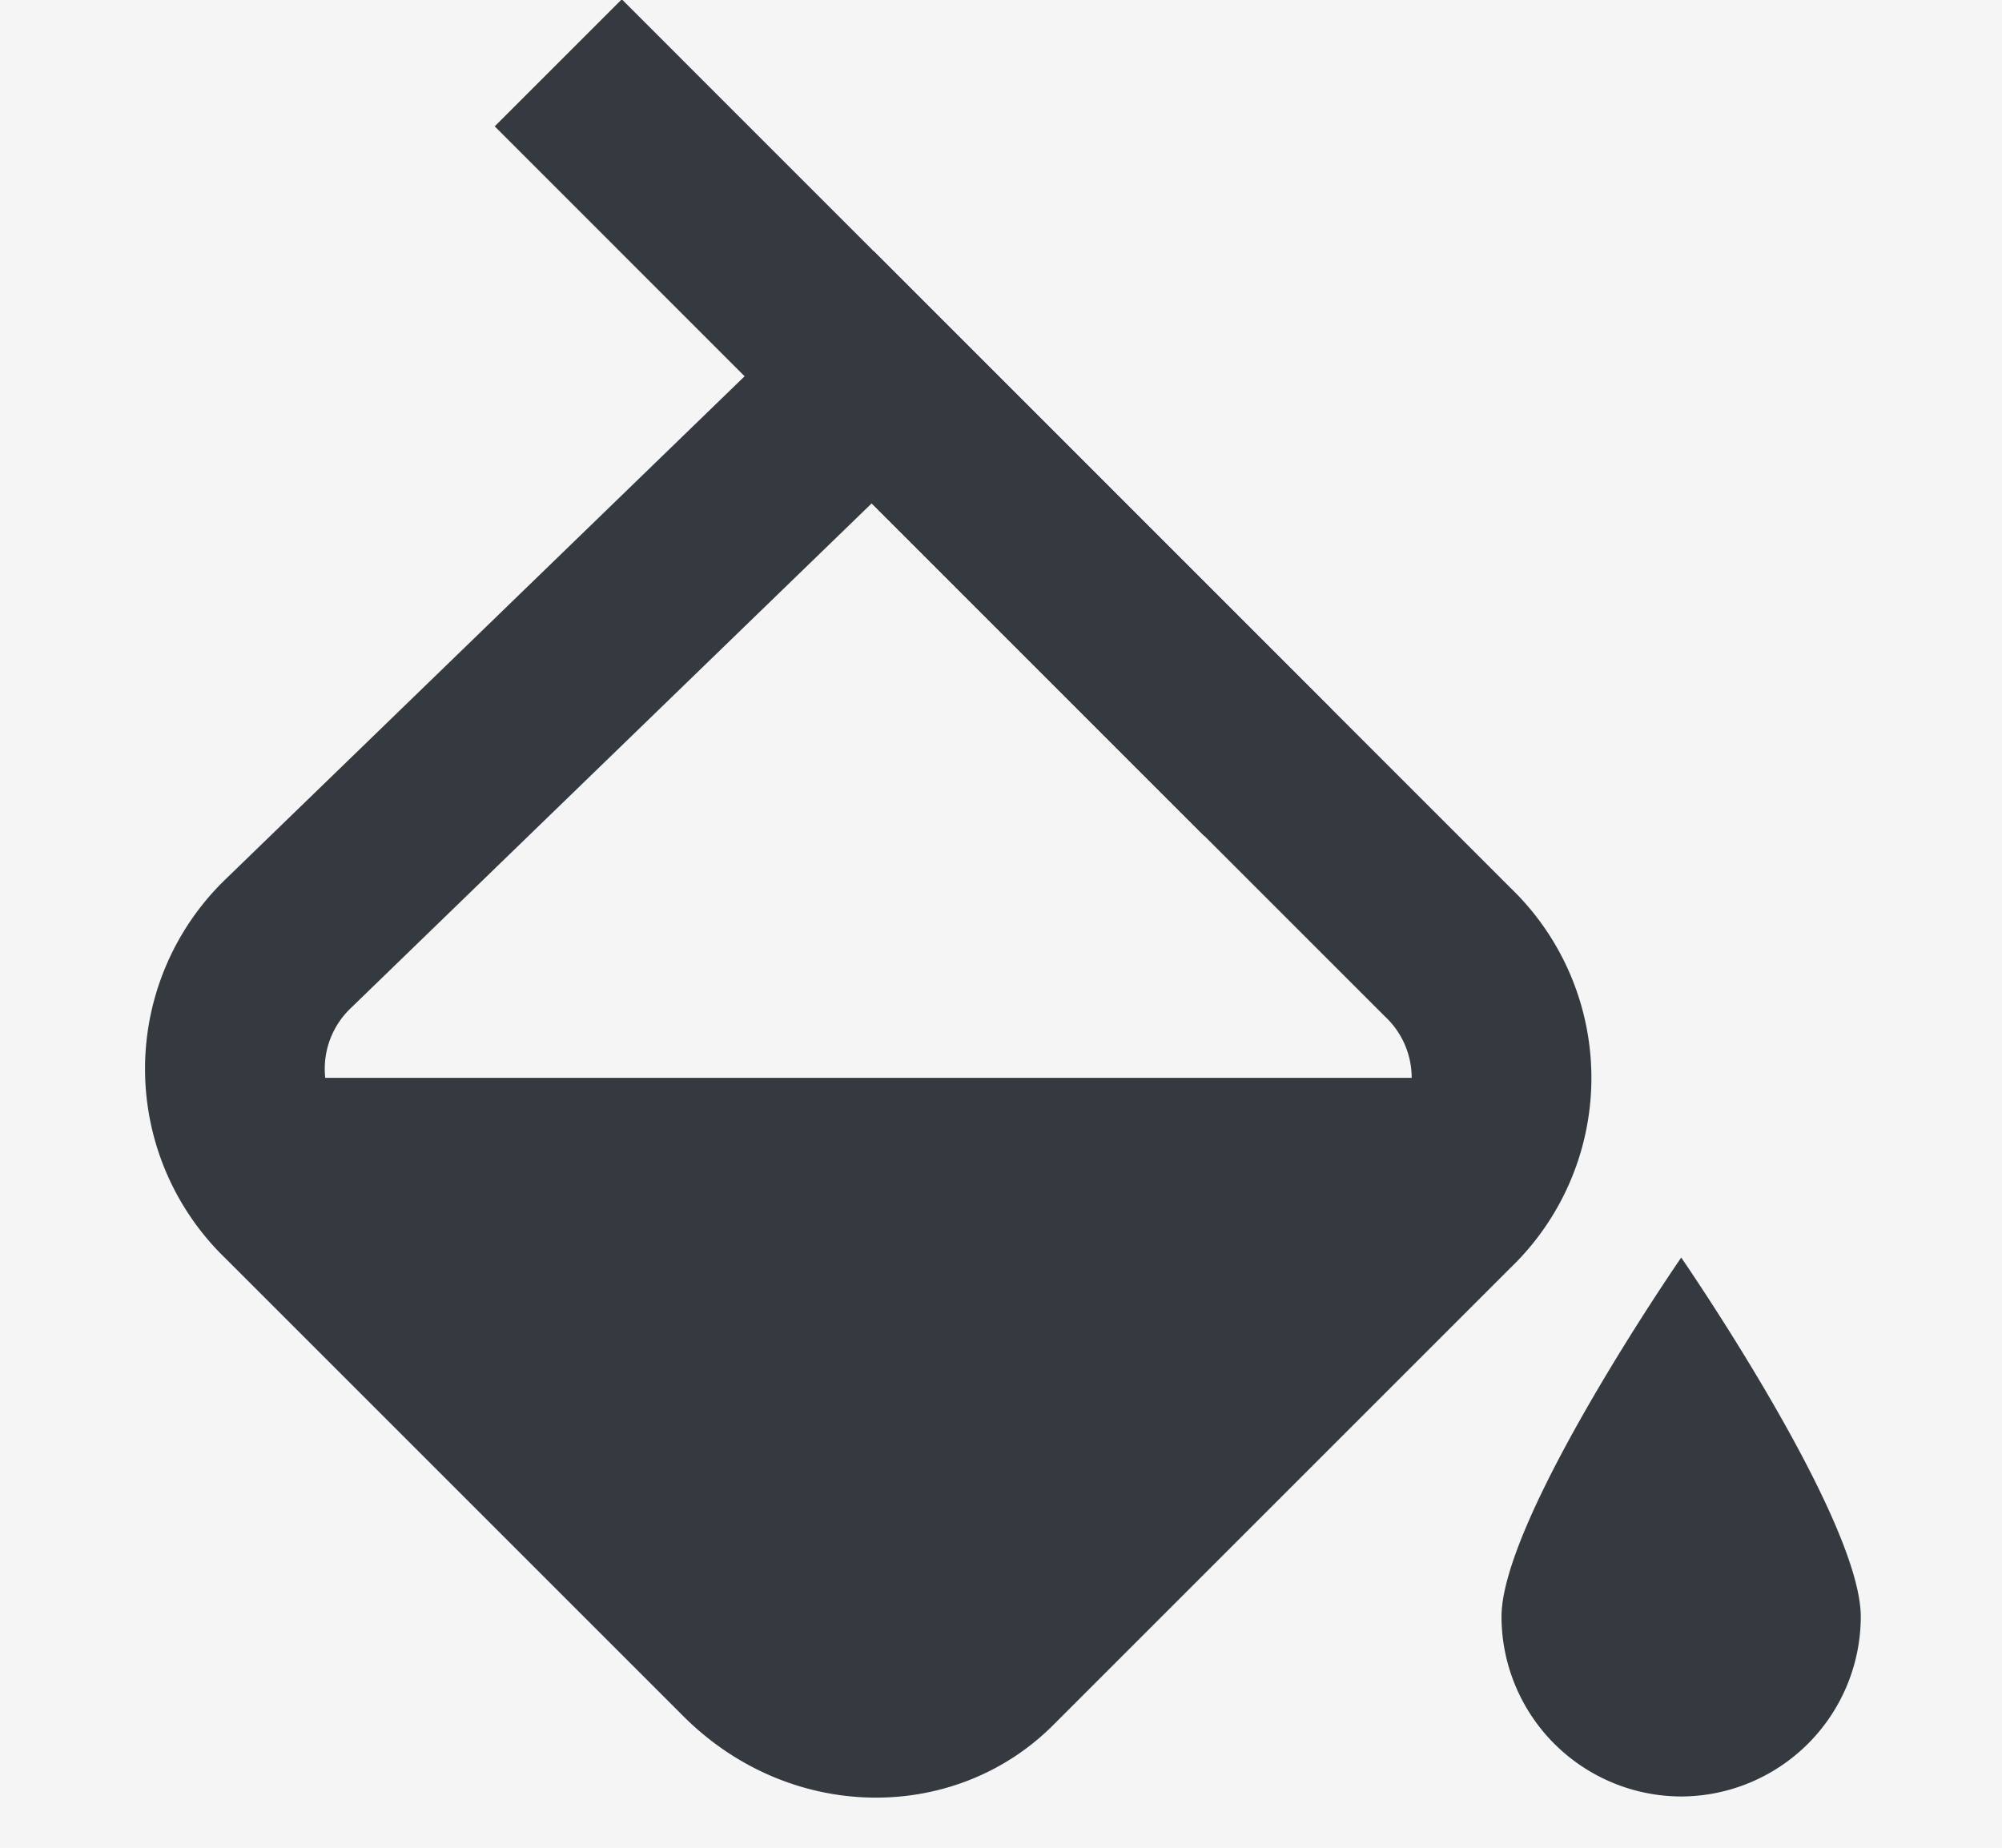 <svg width="13" height="12" viewBox="0 0 13 12" xmlns="http://www.w3.org/2000/svg"><g fill="none" fill-rule="evenodd"><path fill="#F5F5F5" d="M-45-152h384v673H-45z"/><path d="M-5-6h24v24H-5z"/><path d="M4.85 10.733L1.875 7.758a1.128 1.128 0 010-1.633L5.667 2.45 9.4 6.183a1.128 1.128 0 010 1.634l-2.975 2.975c-.408.408-1.108.408-1.575-.059z" stroke="#343A40" stroke-width="1.167"/><path d="M12.083 10.5a1.17 1.17 0 01-1.166 1.167A1.17 1.17 0 019.75 10.5c0-.642 1.167-2.333 1.167-2.333s1.166 1.691 1.166 2.333z" fill="#343A40" fill-rule="nonzero"/><path stroke="#343A40" stroke-width="1.167" d="M3.625.408l4.608 4.609"/><path fill="#343A40" fill-rule="nonzero" d="M1.583 7H9.75l-4.083 4.083z"/></g></svg>